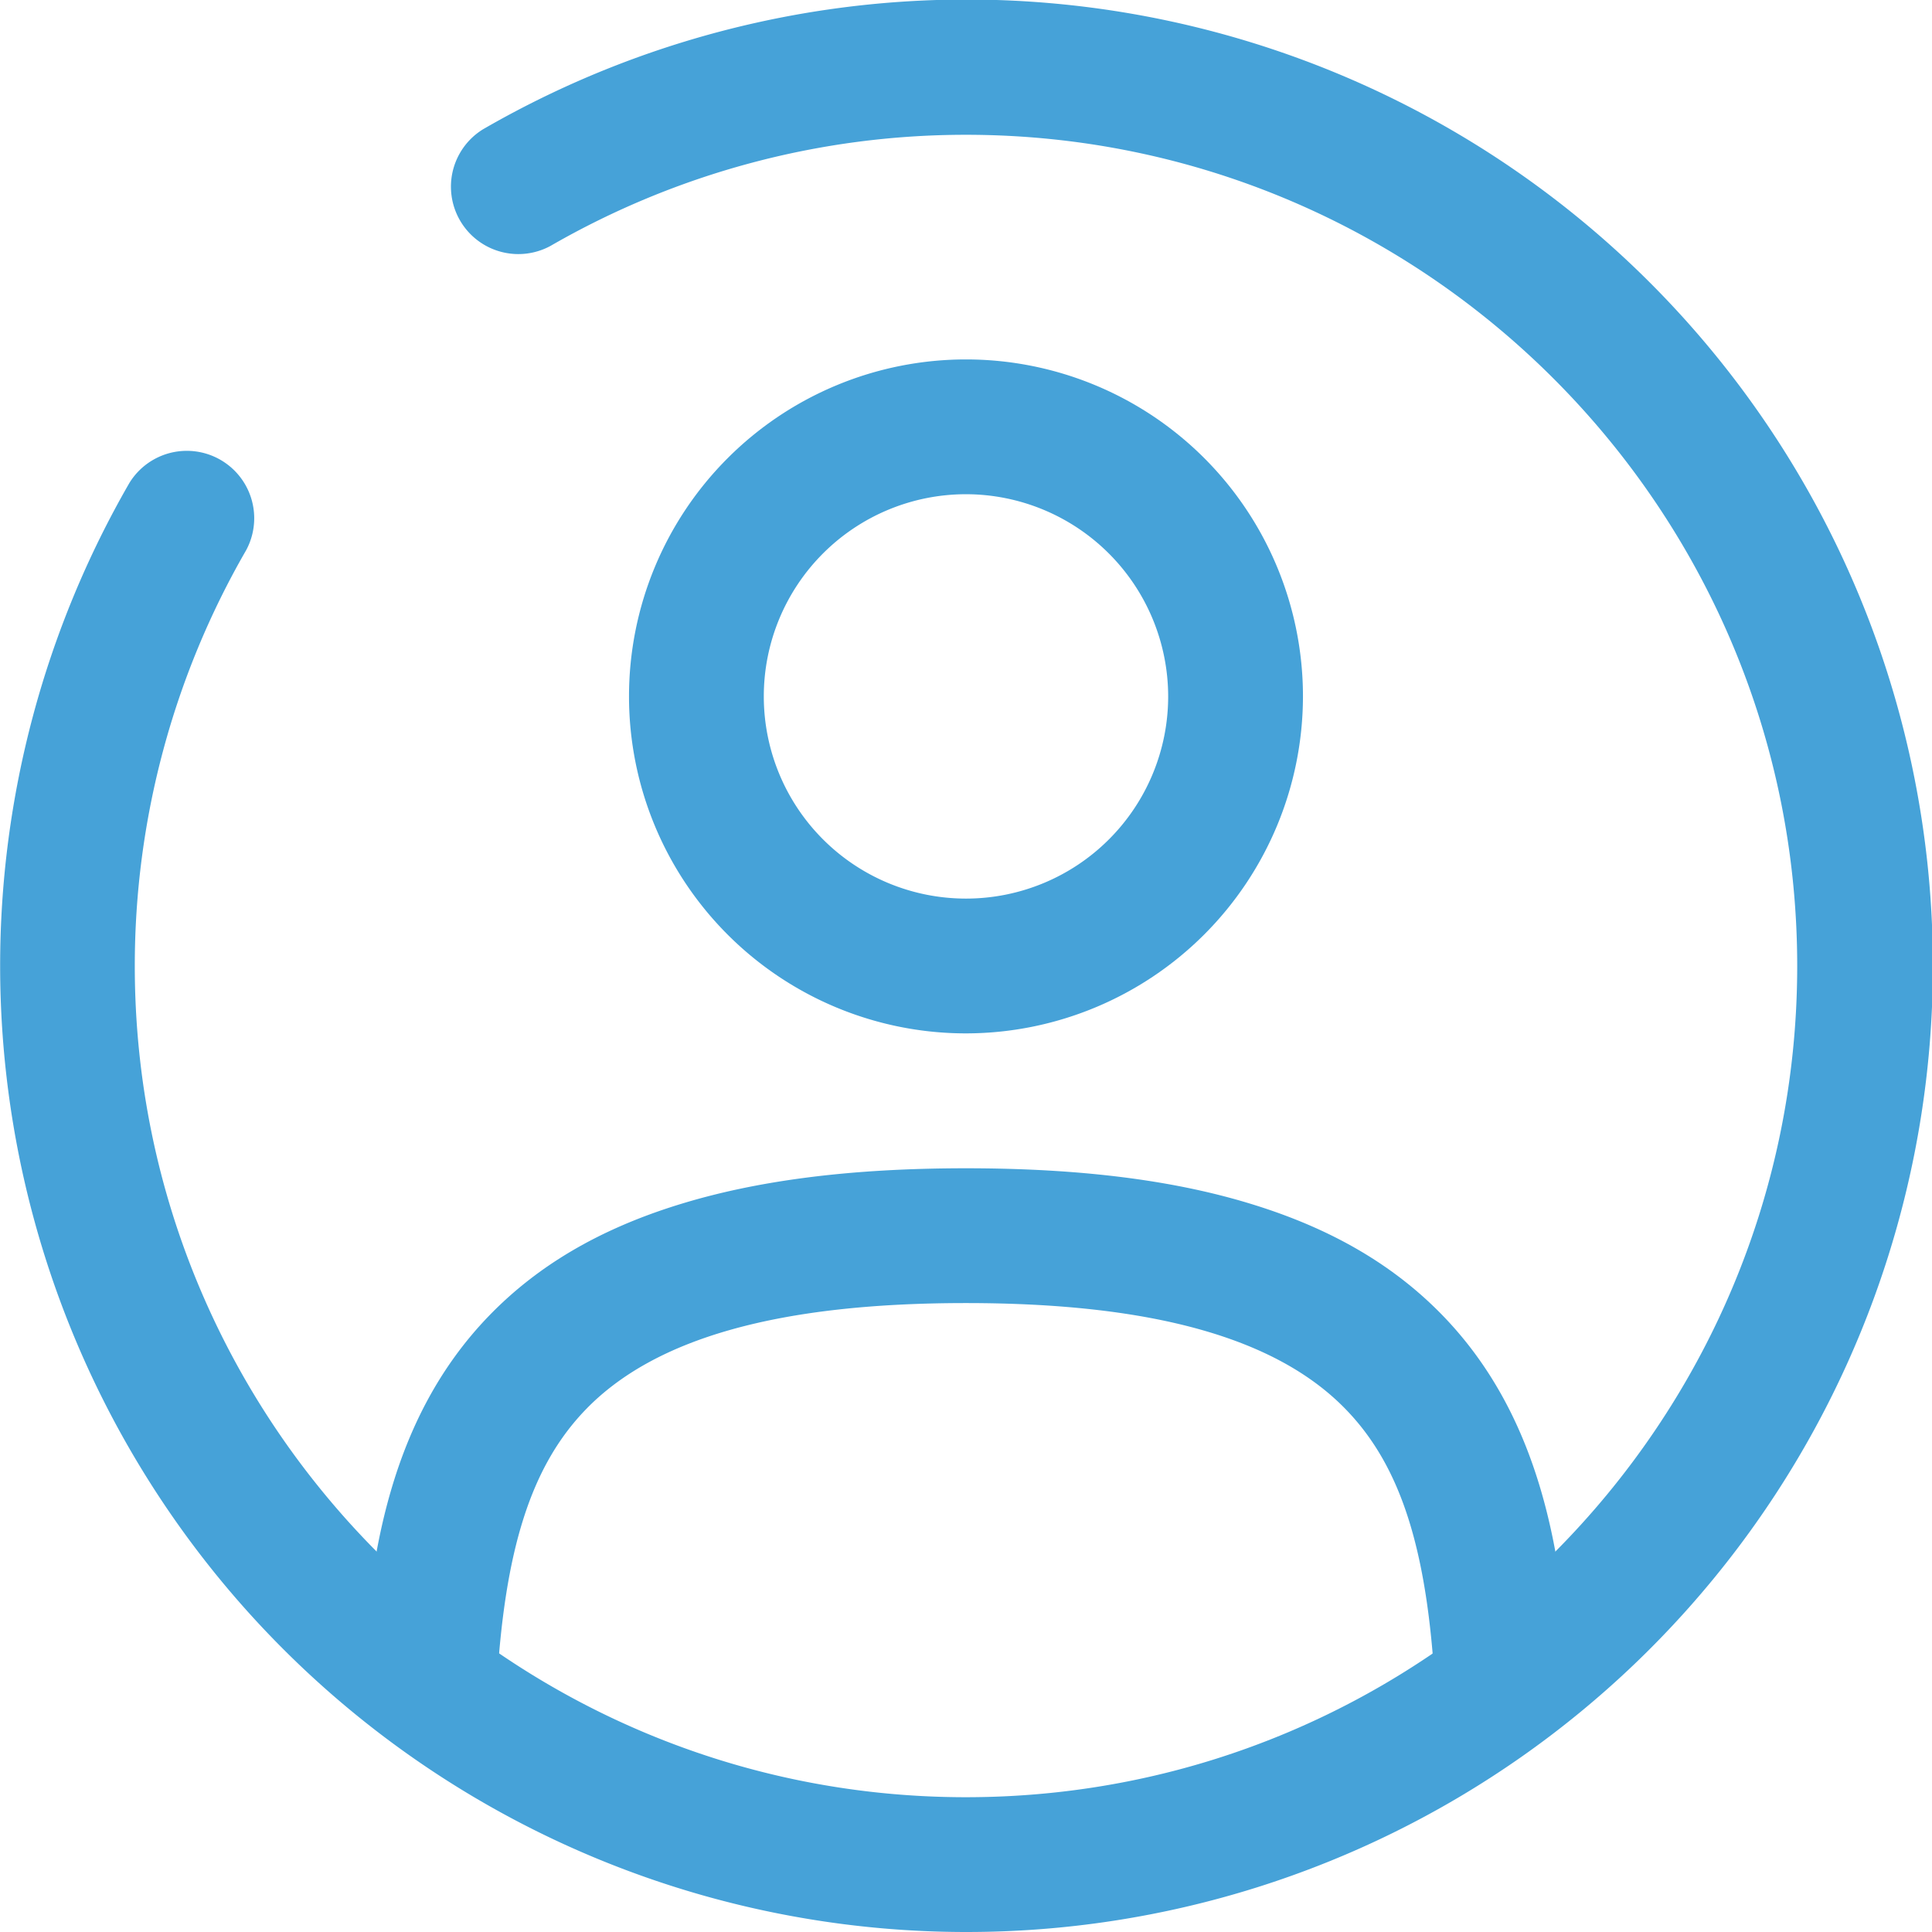 <svg xmlns="http://www.w3.org/2000/svg" width="716.67" height="716.67" viewBox="0 0 716.67 716.67"><g id="Calque_2" data-name="Calque 2"><g id="Calque_1-2" data-name="Calque 1"><path d="M358.33,383.33a125,125,0,1,1,125-125A125.14,125.14,0,0,1,358.33,383.33Zm0-200a75,75,0,1,0,75,75A75.09,75.09,0,0,0,358.33,183.33Z" style="fill:#46a2d8"></path><path d="M159.38,650c-.46,0-.93,0-1.4,0a25,25,0,0,1-23.58-26.33c2.5-45.54,10-97.25,46.88-135.46,18-18.64,40.87-32.12,70-41.21,29.37-9.17,64.39-13.63,107-13.63S436,437.79,465.38,447c29.13,9.09,52,22.57,70,41.21,36.85,38.21,44.38,89.92,46.89,135.46a25,25,0,0,1-49.93,2.74c-2.83-51.53-12.69-82.48-33-103.49-25.66-26.61-71.8-39.55-141.06-39.55s-115.4,12.94-141.06,39.55c-20.26,21-30.11,52-33,103.49A25,25,0,0,1,159.38,650Z" style="fill:#46a2d8"></path><path d="M358.33,716.67A358.43,358.43,0,0,1,48,179.15a25,25,0,0,1,43.28,25A308.26,308.26,0,0,0,50,358.33c0,170,138.32,308.34,308.33,308.34S666.67,528.35,666.67,358.33,528.35,50,358.33,50A308.2,308.2,0,0,0,204.19,91.23a25,25,0,0,1-25-43.28A358.42,358.42,0,1,1,358.33,716.67Z" style="fill:#46a2d8"></path></g></g></svg>